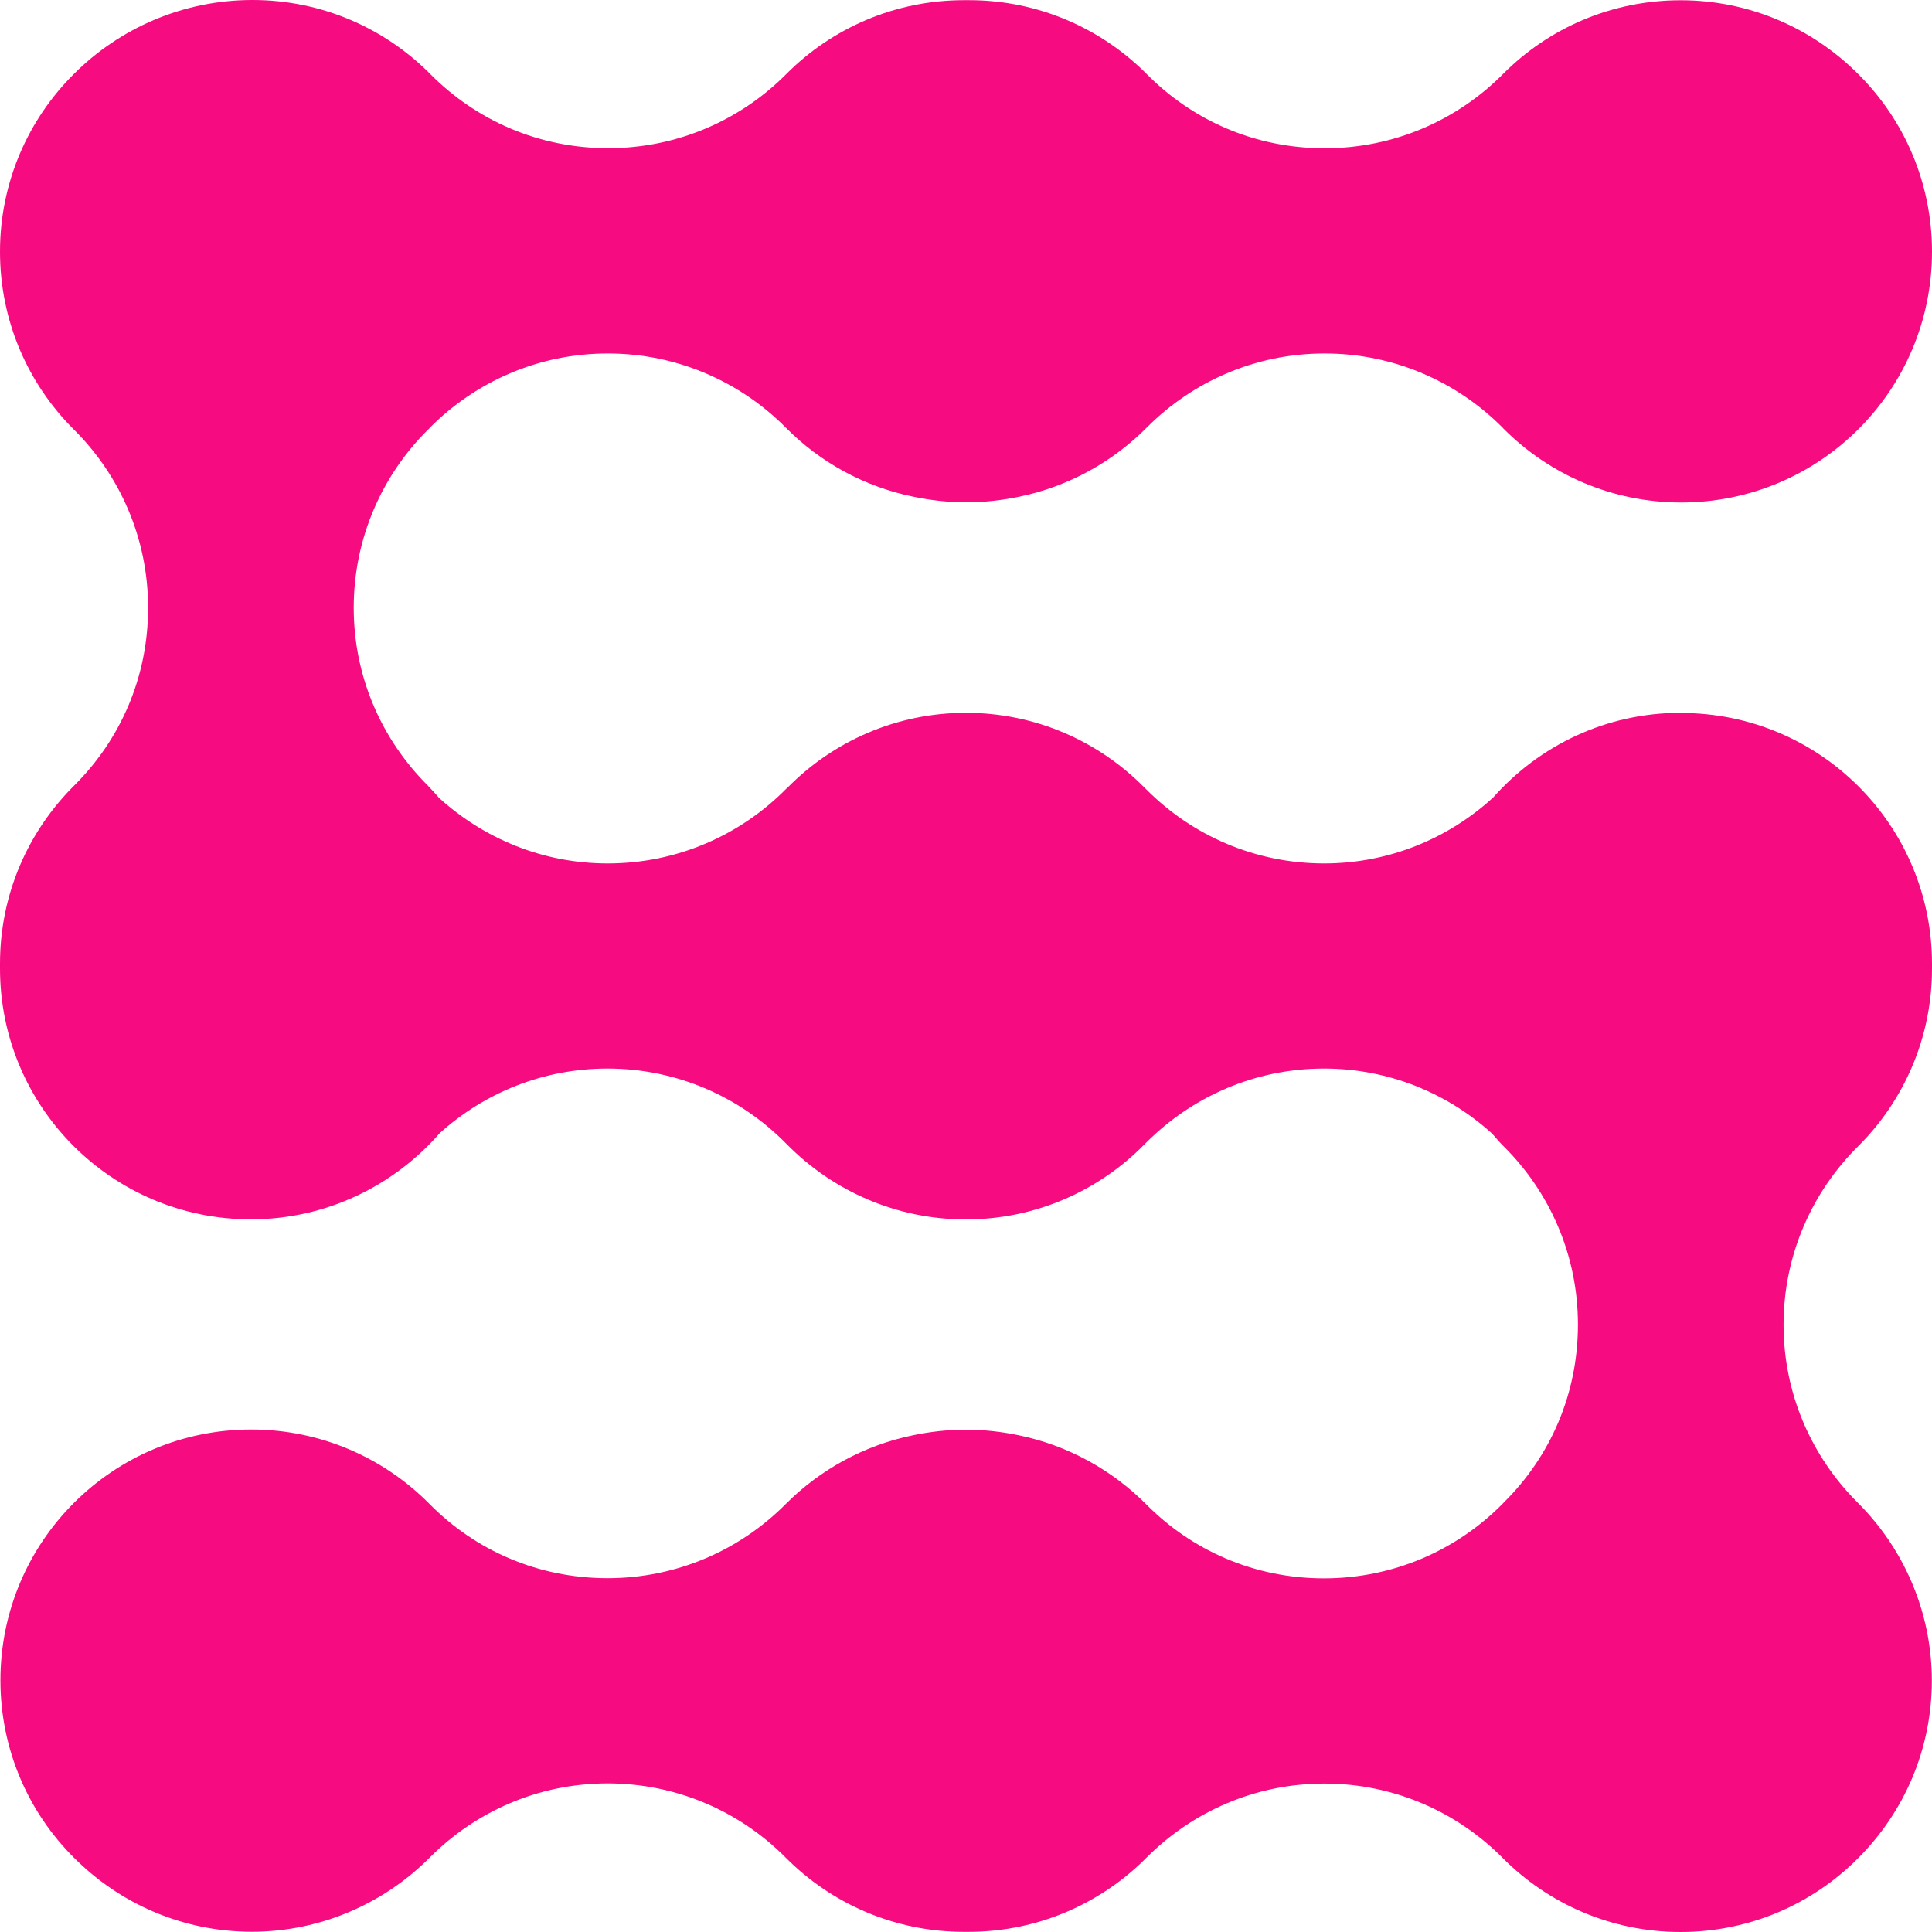 <svg width="23" height="23" viewBox="0 0 23 23" fill="none" xmlns="http://www.w3.org/2000/svg">
<path d="M20.008 8.486C19.119 8.486 18.324 8.876 17.778 9.492C17.247 9.979 16.54 10.279 15.764 10.279C14.94 10.279 14.193 9.945 13.653 9.404C13.643 9.395 13.634 9.385 13.624 9.376C13.083 8.827 12.331 8.486 11.5 8.486C10.669 8.486 9.917 8.827 9.376 9.376C9.371 9.381 9.365 9.385 9.36 9.39C8.819 9.938 8.067 10.279 7.234 10.279C6.46 10.279 5.759 9.982 5.227 9.499C5.183 9.448 5.137 9.397 5.09 9.349C4.548 8.808 4.211 8.062 4.211 7.235C4.211 6.408 4.55 5.655 5.096 5.114C5.1 5.11 5.103 5.107 5.107 5.104C5.112 5.098 5.117 5.093 5.122 5.087C5.663 4.545 6.409 4.208 7.236 4.208C8.063 4.208 8.816 4.547 9.357 5.093C9.764 5.504 10.29 5.795 10.877 5.914C11.08 5.956 11.289 5.98 11.503 5.98C11.718 5.98 11.927 5.956 12.13 5.914C12.72 5.793 13.248 5.498 13.655 5.087C14.196 4.545 14.942 4.208 15.769 4.208C16.596 4.208 17.349 4.547 17.89 5.093C17.893 5.097 17.897 5.1 17.9 5.104C18.442 5.647 19.189 5.982 20.014 5.982C21.664 5.982 23 4.646 23 2.996C23 2.17 22.665 1.421 22.122 0.882C21.58 0.339 20.833 0.003 20.008 0.003C19.182 0.003 18.436 0.337 17.897 0.877C17.355 1.425 16.603 1.765 15.771 1.765C14.938 1.765 14.2 1.432 13.66 0.89C13.119 0.342 12.366 0.002 11.536 0.002C11.525 0.002 11.517 0.002 11.507 0.002C11.497 0.002 11.488 0.002 11.478 0.002C10.654 0.002 9.907 0.335 9.367 0.875C8.826 1.423 8.073 1.764 7.241 1.764C6.409 1.764 5.67 1.43 5.13 0.889C4.589 0.34 3.837 0 3.006 0C2.175 0 1.42 0.339 0.878 0.882C0.335 1.423 0 2.17 0 2.996C0 3.822 0.334 4.567 0.873 5.107C1.423 5.65 1.763 6.402 1.763 7.235C1.763 8.067 1.43 8.806 0.889 9.346C0.34 9.889 0 10.639 0 11.472C0 11.482 0 11.491 0 11.501C0 11.511 0 11.52 0 11.53C0 13.179 1.336 14.516 2.986 14.516C3.884 14.516 4.688 14.117 5.236 13.489C5.765 13.012 6.463 12.721 7.231 12.721C8.06 12.721 8.811 13.06 9.352 13.607C9.359 13.613 9.365 13.62 9.372 13.627C9.914 14.175 10.666 14.517 11.497 14.517C12.327 14.517 13.08 14.177 13.621 13.627C13.629 13.618 13.64 13.61 13.648 13.6C14.19 13.059 14.935 12.721 15.762 12.721C16.533 12.721 17.235 13.016 17.764 13.496C17.807 13.545 17.849 13.595 17.895 13.641C18.445 14.184 18.785 14.936 18.785 15.769C18.785 16.601 18.452 17.34 17.91 17.879C17.91 17.879 17.898 17.891 17.892 17.898C17.892 17.898 17.89 17.9 17.888 17.902C17.347 18.45 16.595 18.79 15.762 18.79C14.93 18.79 14.191 18.456 13.652 17.915C13.243 17.502 12.715 17.207 12.125 17.086C11.922 17.044 11.713 17.02 11.498 17.02C11.284 17.02 11.075 17.044 10.872 17.086C10.288 17.205 9.765 17.495 9.359 17.9C8.817 18.448 8.065 18.788 7.233 18.788C6.4 18.788 5.661 18.455 5.122 17.913C5.122 17.913 5.11 17.902 5.105 17.896C4.564 17.353 3.816 17.018 2.991 17.018C1.341 17.018 0.005 18.354 0.005 20.004C0.005 20.829 0.34 21.579 0.883 22.118C1.425 22.661 2.172 22.997 2.998 22.997C3.823 22.997 4.579 22.656 5.12 22.11C5.661 21.568 6.407 21.231 7.234 21.231C8.062 21.231 8.814 21.57 9.355 22.116C9.897 22.661 10.646 22.998 11.473 22.998C11.483 22.998 11.492 22.998 11.502 22.998C11.512 22.998 11.52 22.998 11.531 22.998C12.361 22.998 13.112 22.658 13.653 22.111C14.195 21.57 14.94 21.233 15.767 21.233C16.595 21.233 17.347 21.572 17.888 22.118C18.43 22.663 19.179 23 20.006 23C20.833 23 21.58 22.665 22.12 22.122C22.663 21.58 22.998 20.833 22.998 20.007C22.998 19.182 22.658 18.426 22.111 17.884C21.57 17.343 21.233 16.598 21.233 15.77C21.233 14.943 21.572 14.191 22.118 13.649C22.663 13.108 23 12.359 23 11.531C23 11.521 23 11.513 23 11.503C23 11.492 23 11.484 23 11.474C23 9.824 21.664 8.488 20.014 8.488L20.008 8.486Z" fill="#F70B81"/>
</svg>
